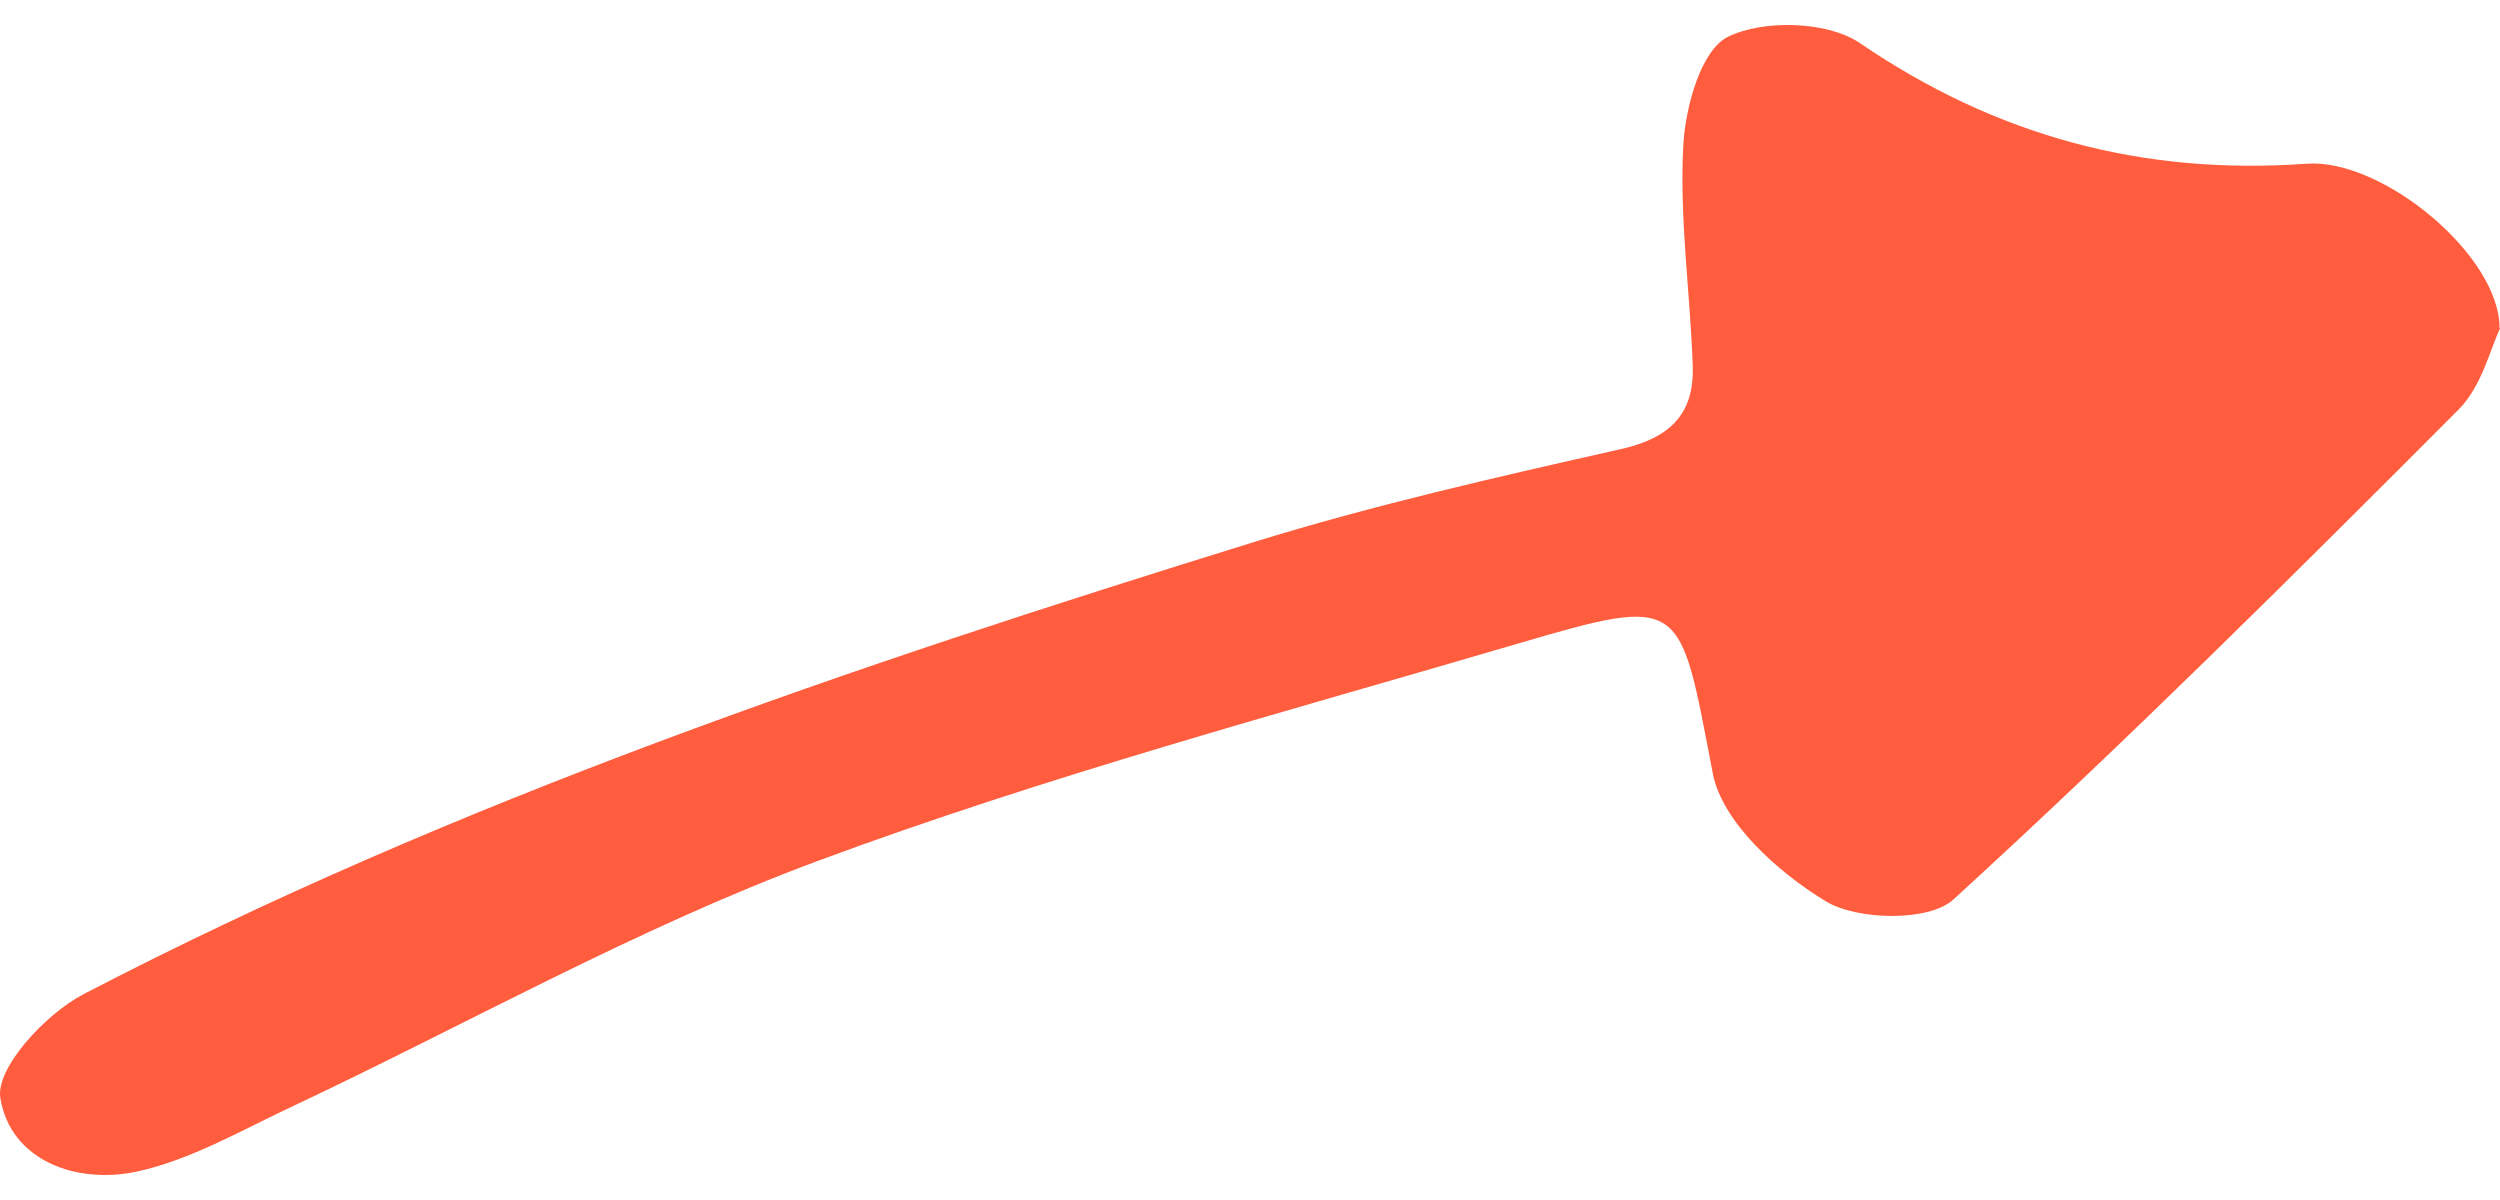 <?xml version="1.0" encoding="UTF-8"?> <svg xmlns="http://www.w3.org/2000/svg" width="50" height="24" viewBox="0 0 50 24" fill="none"><path d="M50 6.572C49.81 6.961 49.639 7.725 49.169 8.194C45.856 11.515 42.53 14.826 39.068 17.99C38.581 18.437 37.145 18.41 36.509 18.022C35.561 17.445 34.446 16.448 34.256 15.47C33.584 11.975 33.706 11.89 30.338 12.878C25.653 14.254 20.919 15.524 16.346 17.222C12.713 18.571 9.3 20.506 5.78 22.16C4.787 22.629 3.803 23.197 2.751 23.429C1.523 23.697 0.21 23.206 0.007 21.963C-0.092 21.36 0.914 20.278 1.668 19.885C9.115 16.011 17.05 13.329 25.053 10.849C27.463 10.103 29.941 9.54 32.406 8.985C33.39 8.767 33.886 8.288 33.855 7.328C33.805 5.857 33.588 4.383 33.665 2.917C33.706 2.144 34.017 1.004 34.559 0.736C35.267 0.387 36.549 0.423 37.19 0.857C39.921 2.72 42.846 3.511 46.136 3.274C47.648 3.167 50.005 5.115 49.991 6.572H50Z" fill="#FF5D3D"></path></svg> 